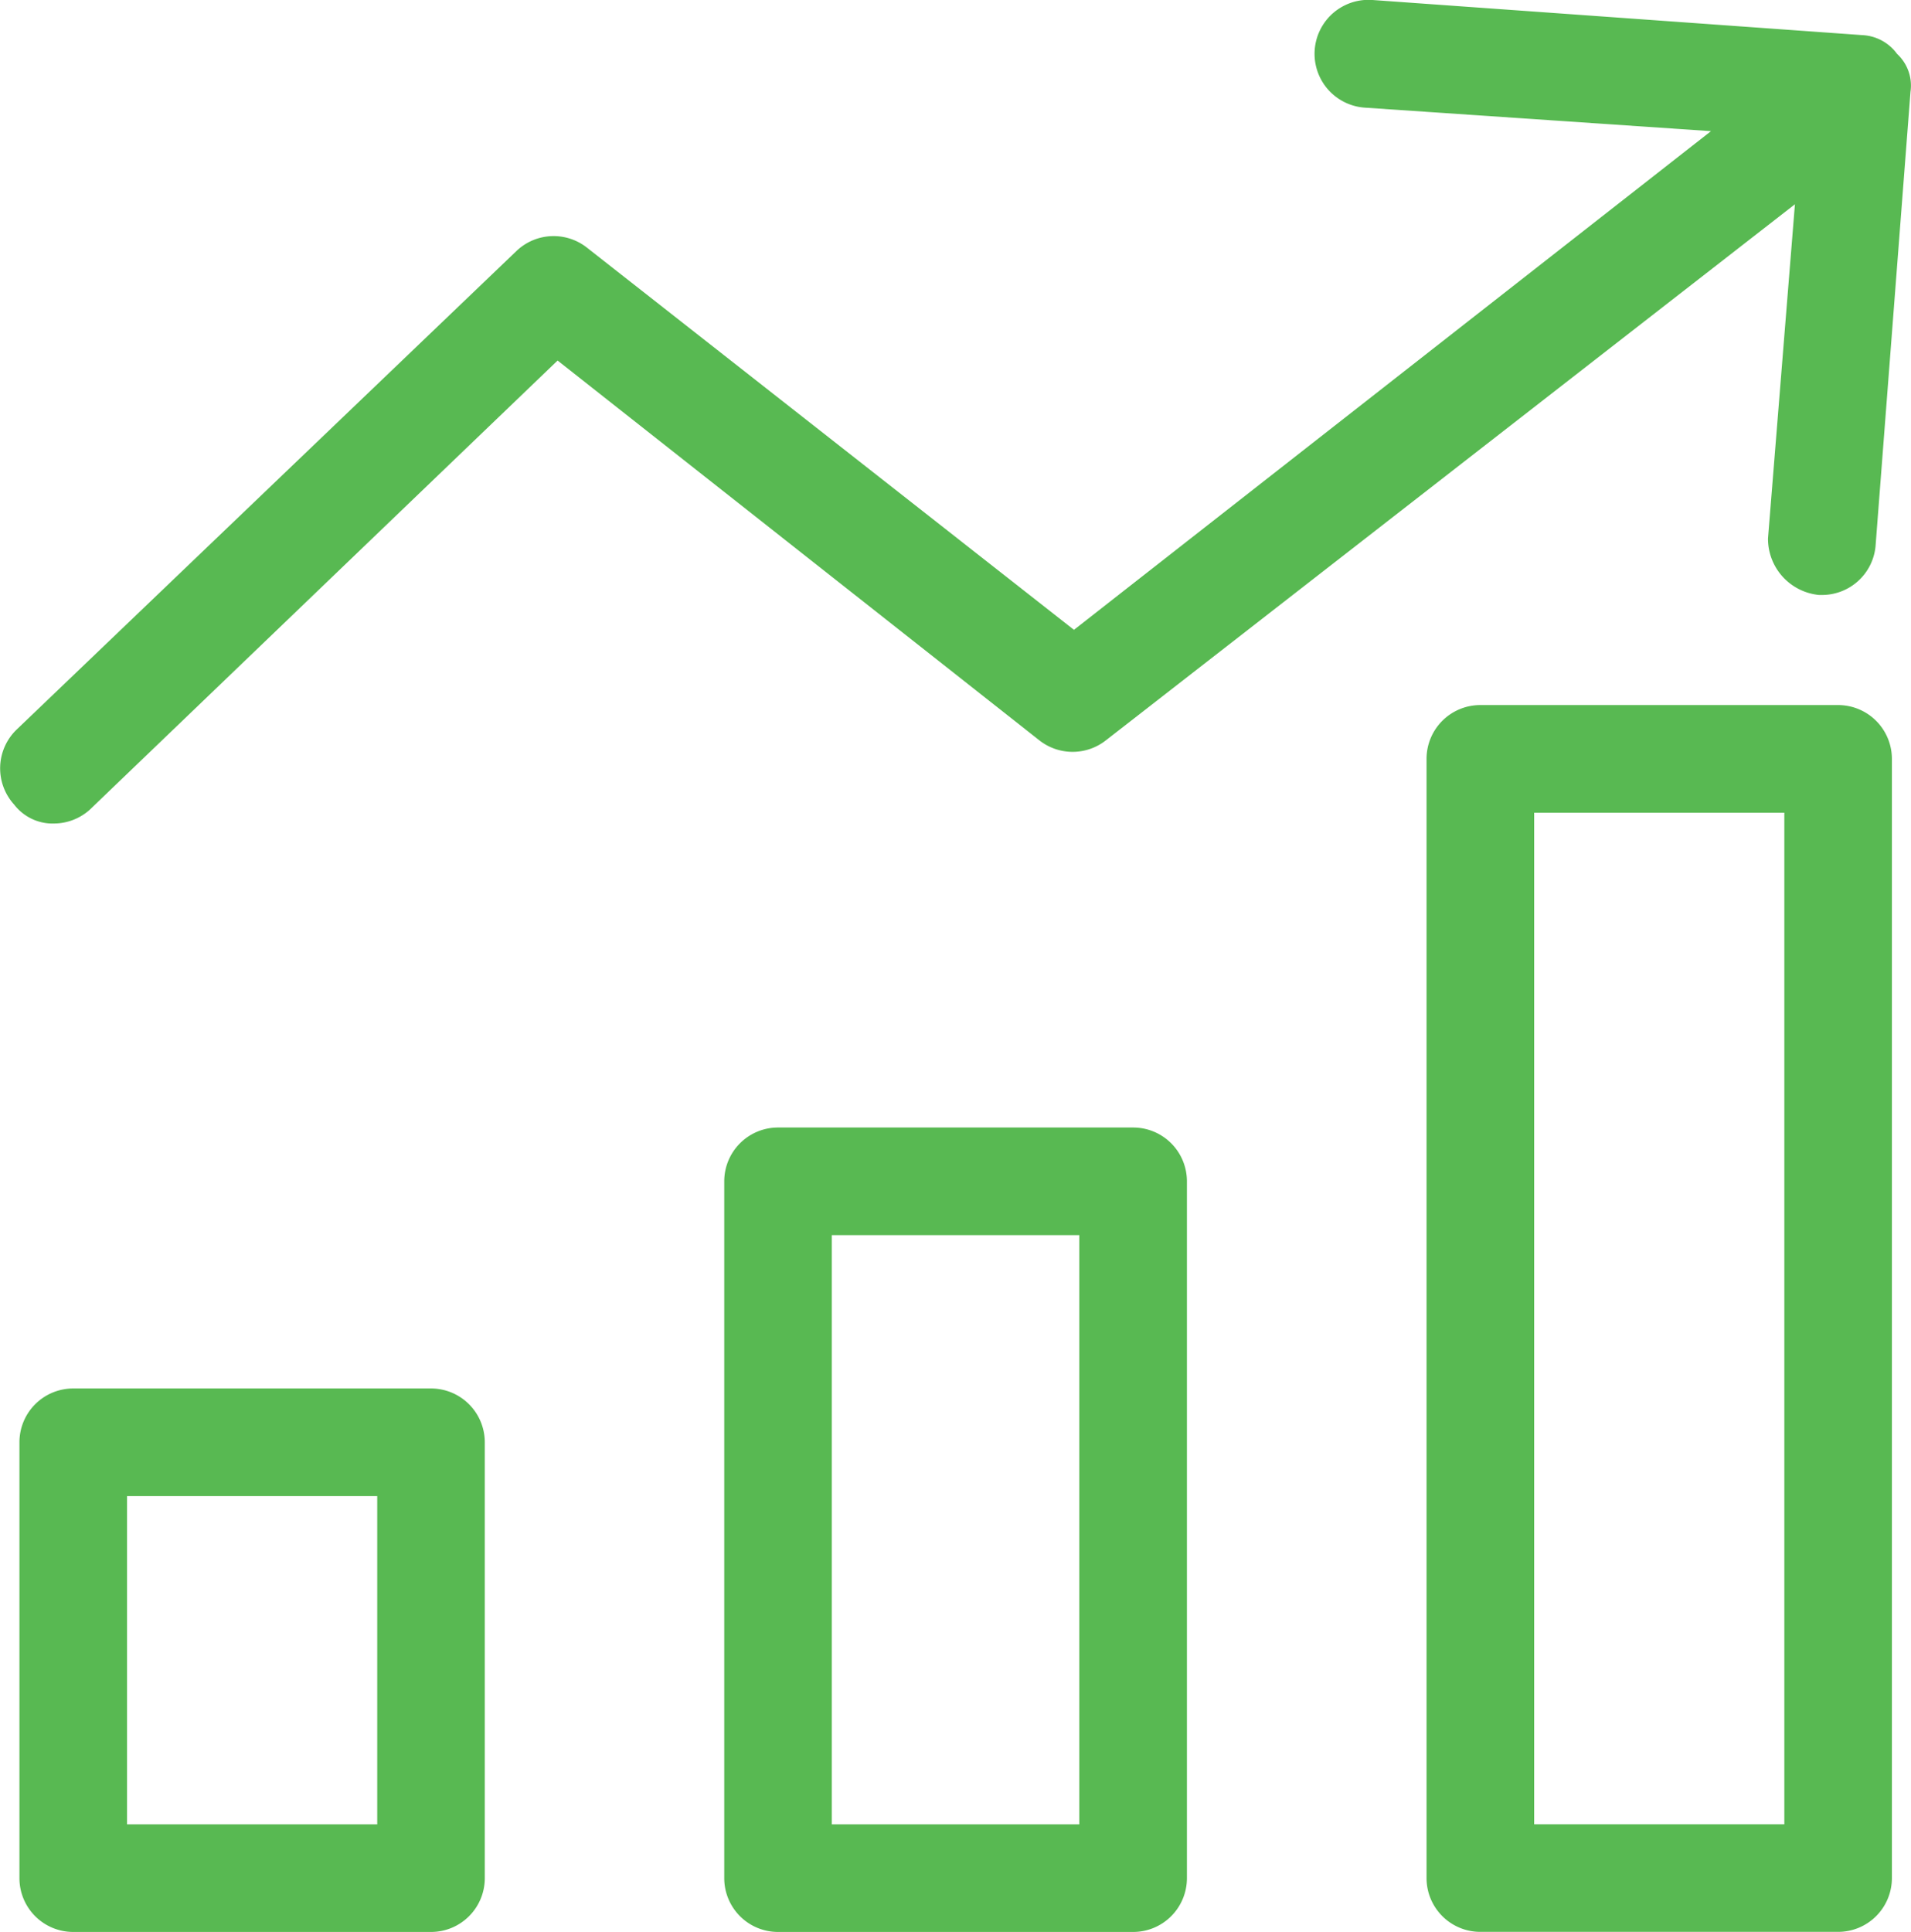 <svg xmlns="http://www.w3.org/2000/svg" width="44.914" height="45.399" viewBox="0 0 44.914 45.399"><defs><style>.a{fill:#58b952;}</style></defs><g transform="translate(0)"><g transform="translate(0 0)"><g transform="translate(0 0)"><path class="a" d="M152.274,218.936h-8.346a1.264,1.264,0,0,0-1.264,1.264v16.375a1.264,1.264,0,0,0,1.264,1.264h8.346a1.264,1.264,0,0,0,1.264-1.264V220.2A1.264,1.264,0,0,0,152.274,218.936Zm-1.265,16.375h-5.817V221.465h5.817Z" transform="translate(-125.642 -192.441)"/><path class="a" d="M288.7,136.911h-8.409a1.264,1.264,0,0,0-1.264,1.264v26.3a1.264,1.264,0,0,0,1.264,1.264H288.7a1.264,1.264,0,0,0,1.264-1.264v-26.3A1.265,1.265,0,0,0,288.7,136.911Zm-1.264,26.3h-5.88V139.44h5.88Z" transform="translate(-245.499 -120.343)"/><path class="a" d="M15.455,269.613H7.046a1.264,1.264,0,0,0-1.264,1.264V281.12a1.264,1.264,0,0,0,1.264,1.264h8.409a1.264,1.264,0,0,0,1.264-1.264V270.878A1.265,1.265,0,0,0,15.455,269.613Zm-1.264,10.242H8.311v-7.713h5.88v7.713Z" transform="translate(-5.325 -236.986)"/><path class="a" d="M46.591,1.268a1.075,1.075,0,0,0-.822-.443L34.262,0a1.268,1.268,0,0,0-.19,2.529l8.144.553L27.244,14.8,15.8,5.821a1.265,1.265,0,0,0-1.644.063L2.4,17.138a1.265,1.265,0,0,0-.063,1.77,1.138,1.138,0,0,0,.948.443,1.264,1.264,0,0,0,.885-.379l10.938-10.5L26.422,17.39a1.265,1.265,0,0,0,1.581,0L44.189,4.8l-.633,7.853a1.328,1.328,0,0,0,1.2,1.328h.063a1.265,1.265,0,0,0,1.264-1.138l.822-10.685A1.012,1.012,0,0,0,46.591,1.268Z" transform="translate(-2.003 0)"/></g></g></g></svg>